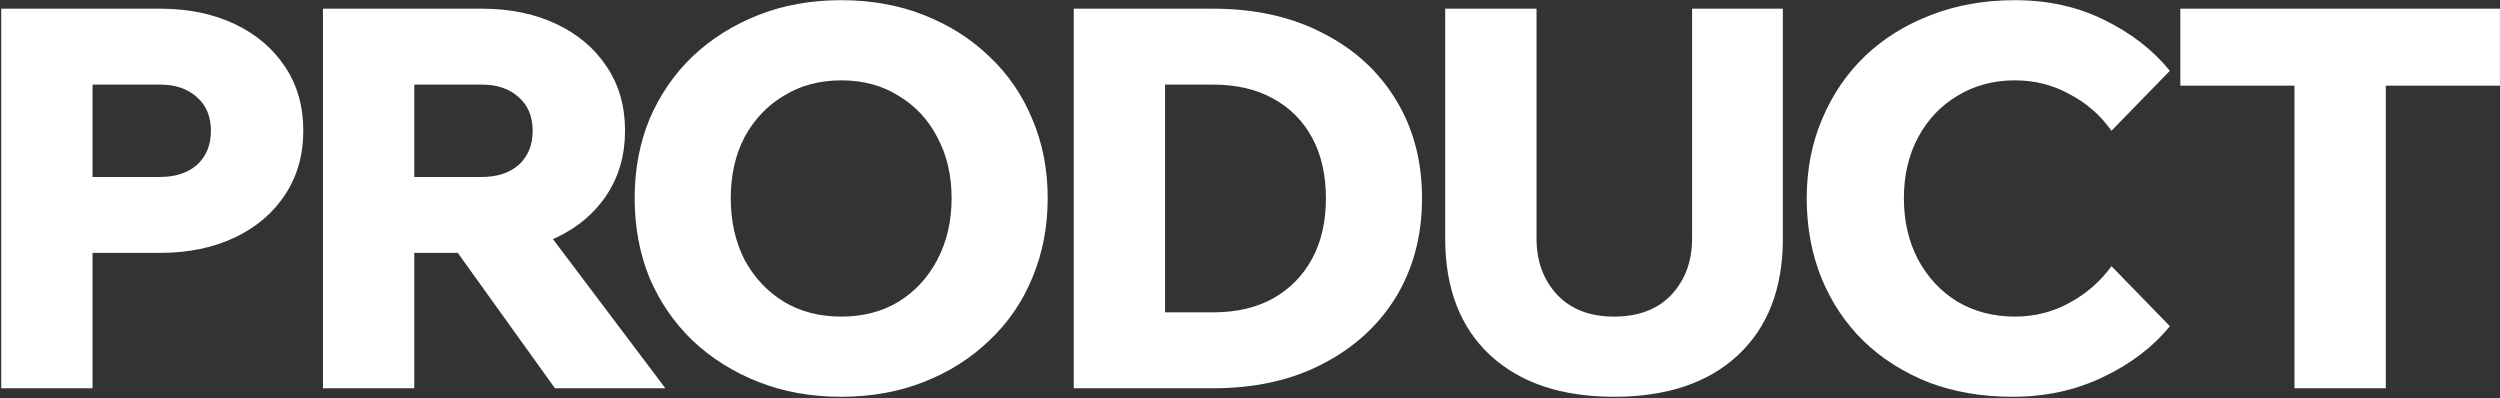<svg fill="none" height="201" viewBox="0 0 1262 201" width="1262" xmlns="http://www.w3.org/2000/svg"><rect x="0" y="0" width="1262" height="201" fill="#333333" stroke="none"/><path d="m46.712 196h-46.096v-191.62h80.132c14.293 0 26.889 2.591 37.788 7.772 10.899 5.181 19.385 12.417 25.46 21.708 6.075 9.112 9.112 19.832 9.112 32.16 0 12.149-3.037 22.869-9.112 32.16-6.075 9.291-14.561 16.527-25.46 21.708s-23.495 7.772-37.788 7.772h-36.716v-38.324h36.716c7.861 0 14.115-2.055 18.76-6.164 4.645-4.288 6.968-10.005 6.968-17.152s-2.323-12.775-6.968-16.884c-4.645-4.288-10.899-6.432-18.76-6.432h-34.036zm162.412 0h-46.096v-191.62h80.132c14.294 0 26.89 2.591 37.788 7.772 10.899 5.181 19.386 12.417 25.46 21.708 6.075 9.112 9.112 19.832 9.112 32.16 0 12.149-3.037 22.869-9.112 32.16-6.074 9.291-14.561 16.527-25.46 21.708-10.898 5.181-23.494 7.772-37.788 7.772h-36.716v-38.324h36.716c7.862 0 14.115-2.055 18.76-6.164 4.646-4.288 6.968-10.005 6.968-17.152s-2.322-12.775-6.968-16.884c-4.645-4.288-10.898-6.432-18.76-6.432h-34.036zm126.764 0h-55.744l-64.052-89.244h52.528zm88.738 4.288c-15.187 0-29.123-2.501-41.809-7.504-12.685-5.003-23.762-11.971-33.232-20.904-9.29-8.933-16.526-19.475-21.708-31.624-5.002-12.328-7.504-25.728-7.504-40.2s2.502-27.783 7.504-39.932c5.182-12.149 12.418-22.691 21.708-31.624 9.47-8.933 20.547-15.901 33.232-20.904 12.686-5.003 26.622-7.504 41.809-7.504 15.186 0 29.122 2.501 41.807 7.504 12.686 5.003 23.674 11.971 32.965 20.904 9.469 8.933 16.705 19.475 21.708 31.624 5.181 12.149 7.772 25.46 7.772 39.932s-2.591 27.872-7.772 40.2c-5.003 12.149-12.239 22.691-21.708 31.624-9.291 8.933-20.279 15.901-32.965 20.904-12.685 5.003-26.621 7.504-41.807 7.504zm0-40.468c11.077 0 20.725-2.501 28.944-7.504 8.397-5.181 14.918-12.239 19.564-21.172 4.824-9.112 7.236-19.475 7.236-31.088 0-11.613-2.412-21.887-7.236-30.82-4.646-8.933-11.167-15.901-19.564-20.904-8.219-5.181-17.867-7.772-28.944-7.772-10.899 0-20.547 2.591-28.945 7.772-8.397 5.003-15.007 11.971-19.832 20.904-4.645 8.933-6.967 19.207-6.967 30.82 0 11.613 2.322 21.976 6.967 31.088 4.825 8.933 11.435 15.991 19.832 21.172 8.398 5.003 18.046 7.504 28.945 7.504zm117.402 36.18v-191.62h70.216c21.262 0 39.754 4.109 55.476 12.328 15.902 8.04 28.23 19.296 36.984 33.768 8.755 14.293 13.132 30.82 13.132 49.58s-4.377 35.376-13.132 49.848c-8.754 14.293-21.082 25.549-36.984 33.768-15.722 8.219-34.214 12.328-55.476 12.328zm46.096-38.324h24.12c11.792 0 21.887-2.323 30.284-6.968 8.576-4.824 15.187-11.524 19.832-20.1 4.646-8.576 6.968-18.76 6.968-30.552s-2.322-21.976-6.968-30.552c-4.645-8.576-11.256-15.187-19.832-19.832-8.397-4.645-18.492-6.968-30.284-6.968h-24.12zm311.864-153.296v116.044c0 25.192-7.593 44.845-22.78 58.96-15.008 13.936-35.822 20.904-62.444 20.904-26.442 0-47.257-6.968-62.444-20.904-15.186-14.115-22.78-33.768-22.78-58.96v-116.044h46.096v116.044c0 11.435 3.484 20.904 10.452 28.408 6.968 7.325 16.527 10.988 28.676 10.988 12.328 0 21.976-3.663 28.944-10.988 6.968-7.504 10.452-16.973 10.452-28.408v-116.044zm165.882 129.98 29.48 30.284c-8.58 10.541-19.83 19.117-33.77 25.728-13.76 6.611-28.94 9.916-45.56 9.916-15.54 0-29.659-2.412-42.344-7.236-12.686-5.003-23.674-11.971-32.964-20.904-9.112-8.933-16.17-19.475-21.172-31.624-5.003-12.328-7.504-25.817-7.504-40.468 0-14.472 2.59-27.783 7.772-39.932 5.181-12.328 12.417-22.959 21.708-31.892 9.469-8.933 20.546-15.812 33.232-20.636 12.864-5.003 26.982-7.504 42.342-7.504 16.62 0 31.63 3.305 45.03 9.916 13.57 6.611 24.65 15.187 33.23 25.728l-29.48 30.284c-5.54-7.861-12.6-14.025-21.17-18.492-8.4-4.645-17.6-6.968-27.61-6.968-10.72 0-20.366 2.591-28.942 7.772-8.398 5.003-15.008 11.971-19.832 20.904s-7.236 19.207-7.236 30.82c0 11.613 2.412 21.976 7.236 31.088 4.824 8.933 11.434 15.991 19.832 21.172 8.576 5.003 18.222 7.504 28.942 7.504 10.01 0 19.21-2.323 27.61-6.968 8.57-4.645 15.63-10.809 21.17-18.492zm138.48 61.64h-46.09v-155.44h46.09zm57.62-152.76h-161.33v-38.86h161.33z" fill="#fff"/></svg>